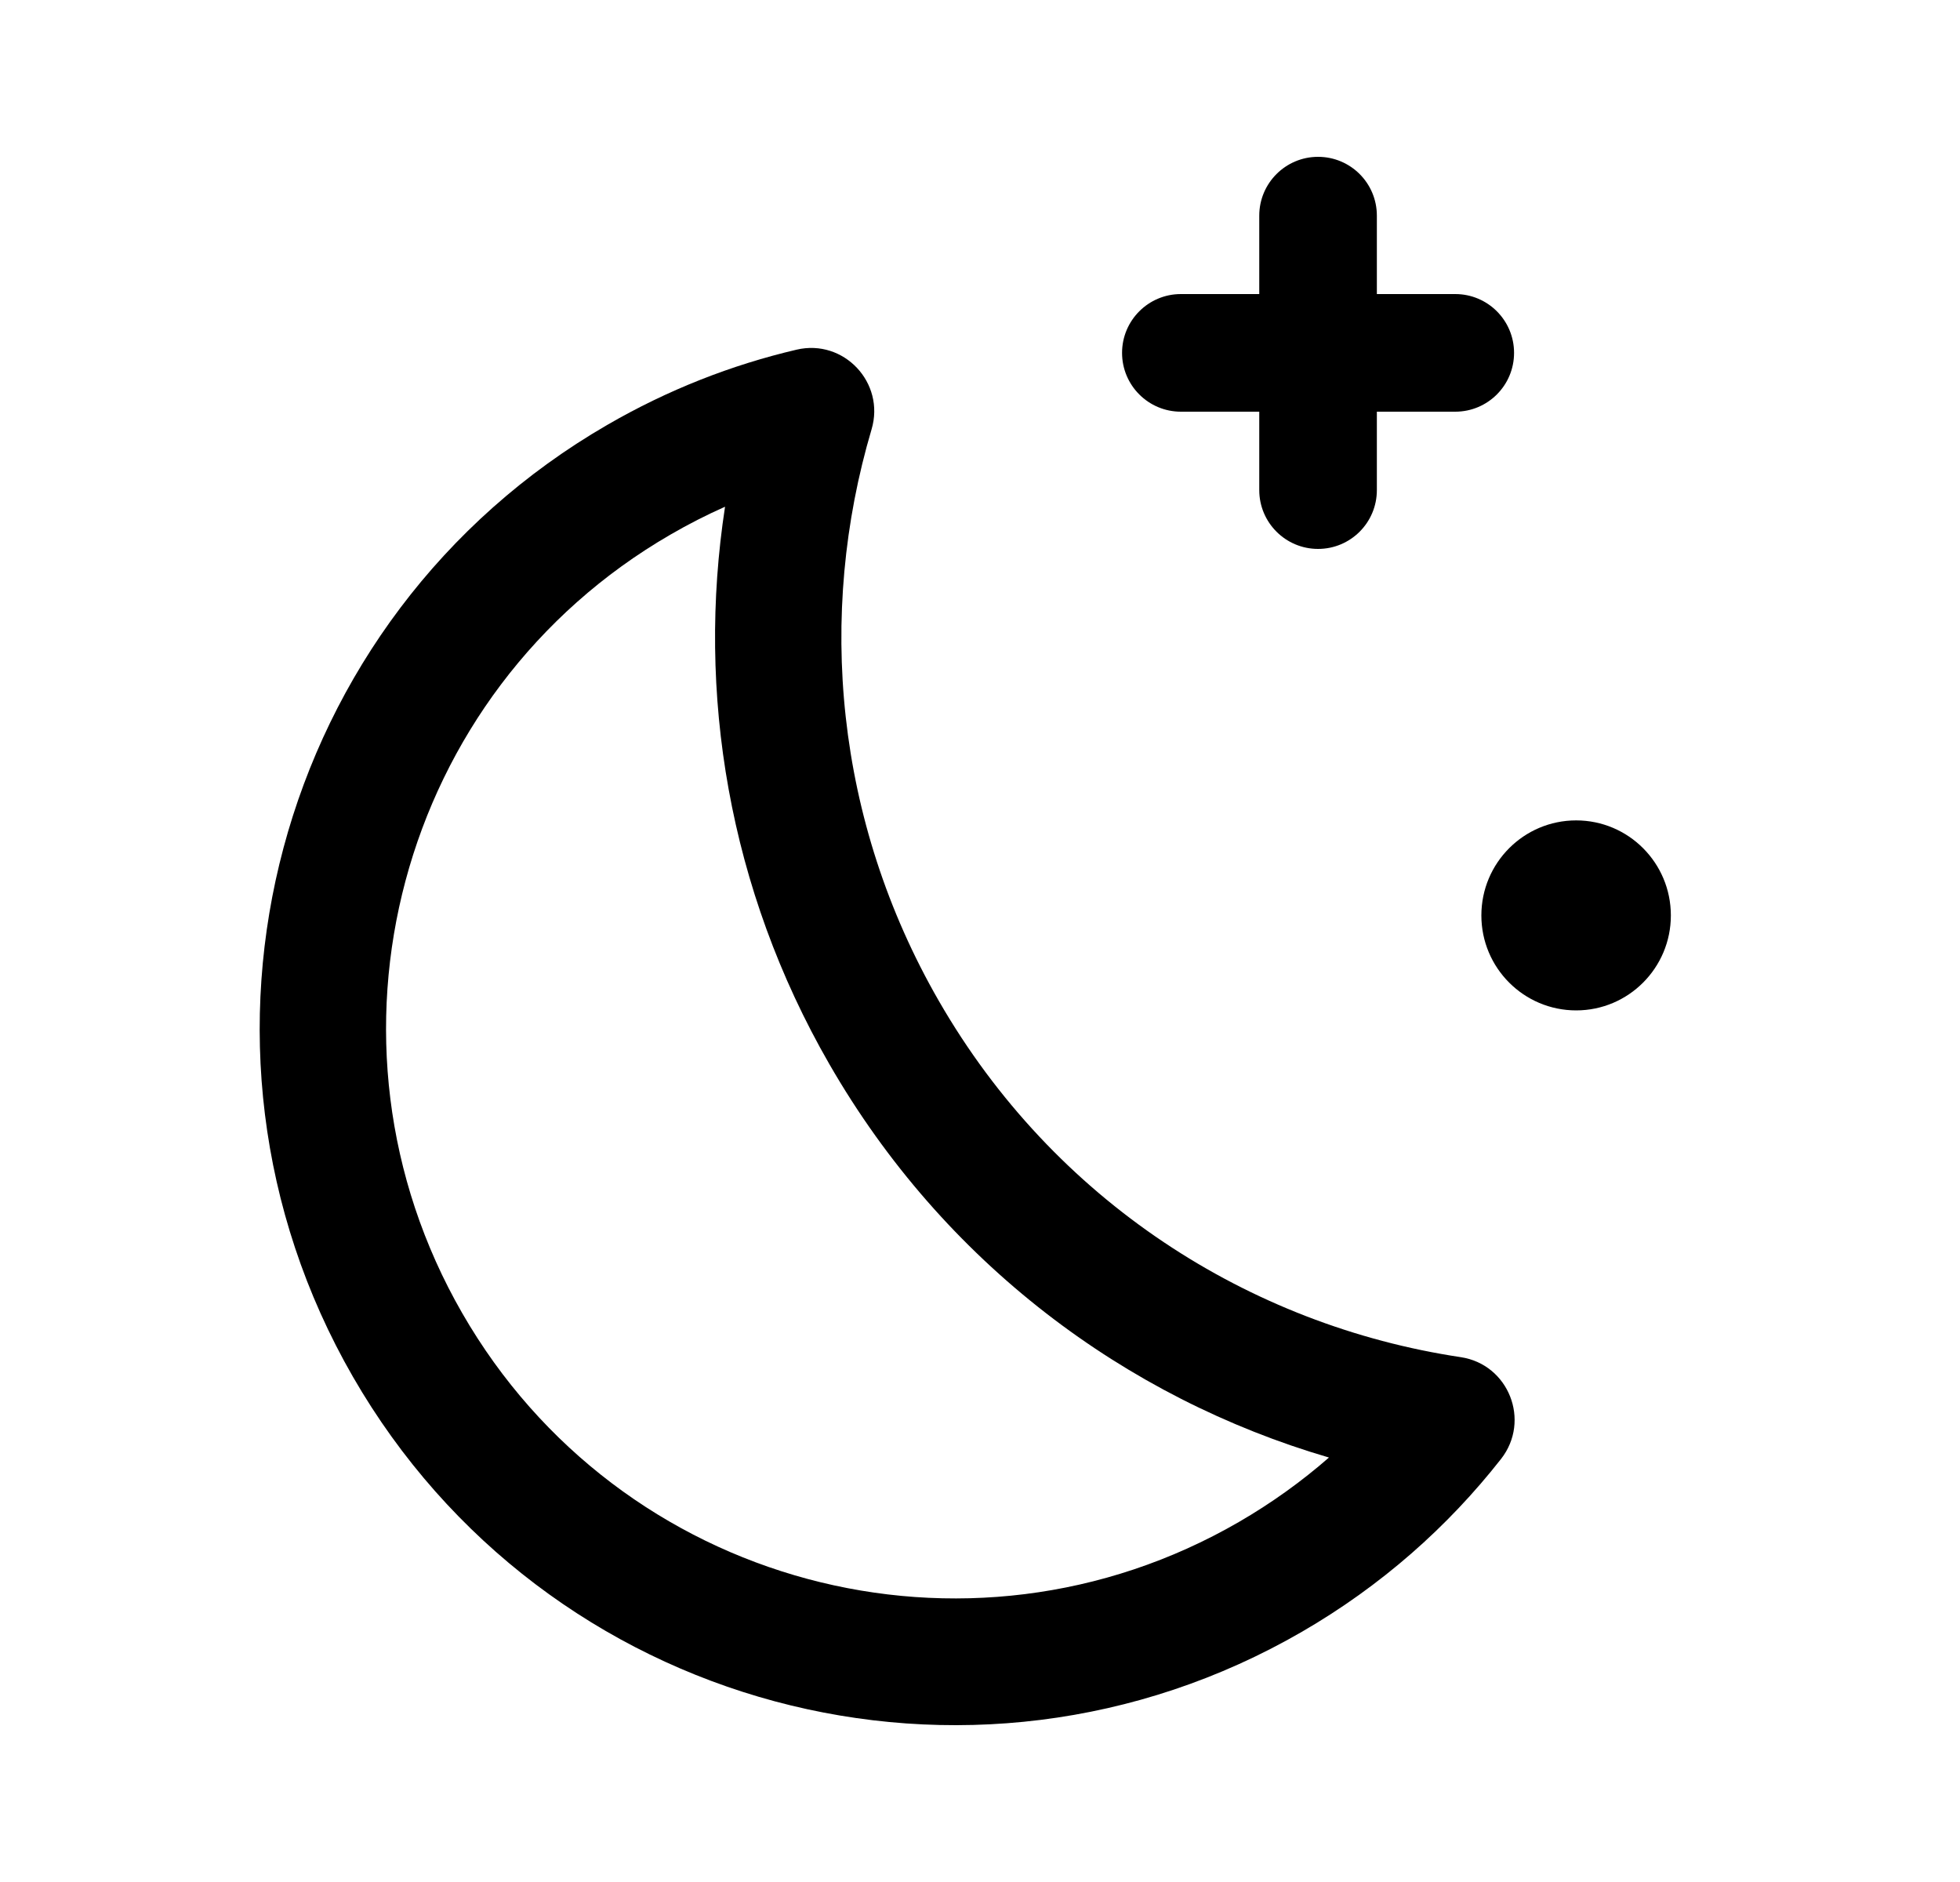 <svg width="25" height="24" viewBox="0 0 25 24" fill="none" xmlns="http://www.w3.org/2000/svg">
<path fill-rule="evenodd" clip-rule="evenodd" d="M20.104 12.885C20.771 12.885 21.312 12.343 21.312 11.674C21.312 11.004 20.771 10.462 20.104 10.462C19.437 10.462 18.895 11.004 18.895 11.674C18.895 12.343 19.437 12.885 20.104 12.885ZM5.897 16.748C3.894 13.271 5.083 8.825 8.551 6.818C8.78 6.685 9.012 6.567 9.248 6.462C8.884 8.83 9.291 11.335 10.579 13.571C12.038 16.104 14.357 17.828 16.951 18.587C16.602 18.892 16.218 19.168 15.802 19.409C12.334 21.416 7.899 20.225 5.897 16.748ZM7.745 5.419C3.506 7.872 2.054 13.306 4.501 17.556C6.949 21.806 12.369 23.262 16.608 20.808C17.615 20.225 18.467 19.471 19.146 18.605C19.528 18.117 19.243 17.399 18.632 17.307C15.935 16.902 13.443 15.314 11.975 12.764C10.651 10.465 10.418 7.835 11.117 5.475C11.293 4.881 10.763 4.318 10.161 4.459C9.332 4.653 8.518 4.971 7.745 5.419Z" fill="black"/>
<path fill-rule="evenodd" clip-rule="evenodd" d="M16.812 2C16.398 2 16.062 2.336 16.062 2.75V3.75H15.062C14.648 3.75 14.312 4.086 14.312 4.5C14.312 4.914 14.648 5.25 15.062 5.25H16.062V6.25C16.062 6.664 16.398 7 16.812 7C17.227 7 17.562 6.664 17.562 6.25V5.25H18.562C18.977 5.25 19.312 4.914 19.312 4.5C19.312 4.086 18.977 3.75 18.562 3.75H17.562V2.75C17.562 2.336 17.227 2 16.812 2Z" fill="black"/>
</svg>

